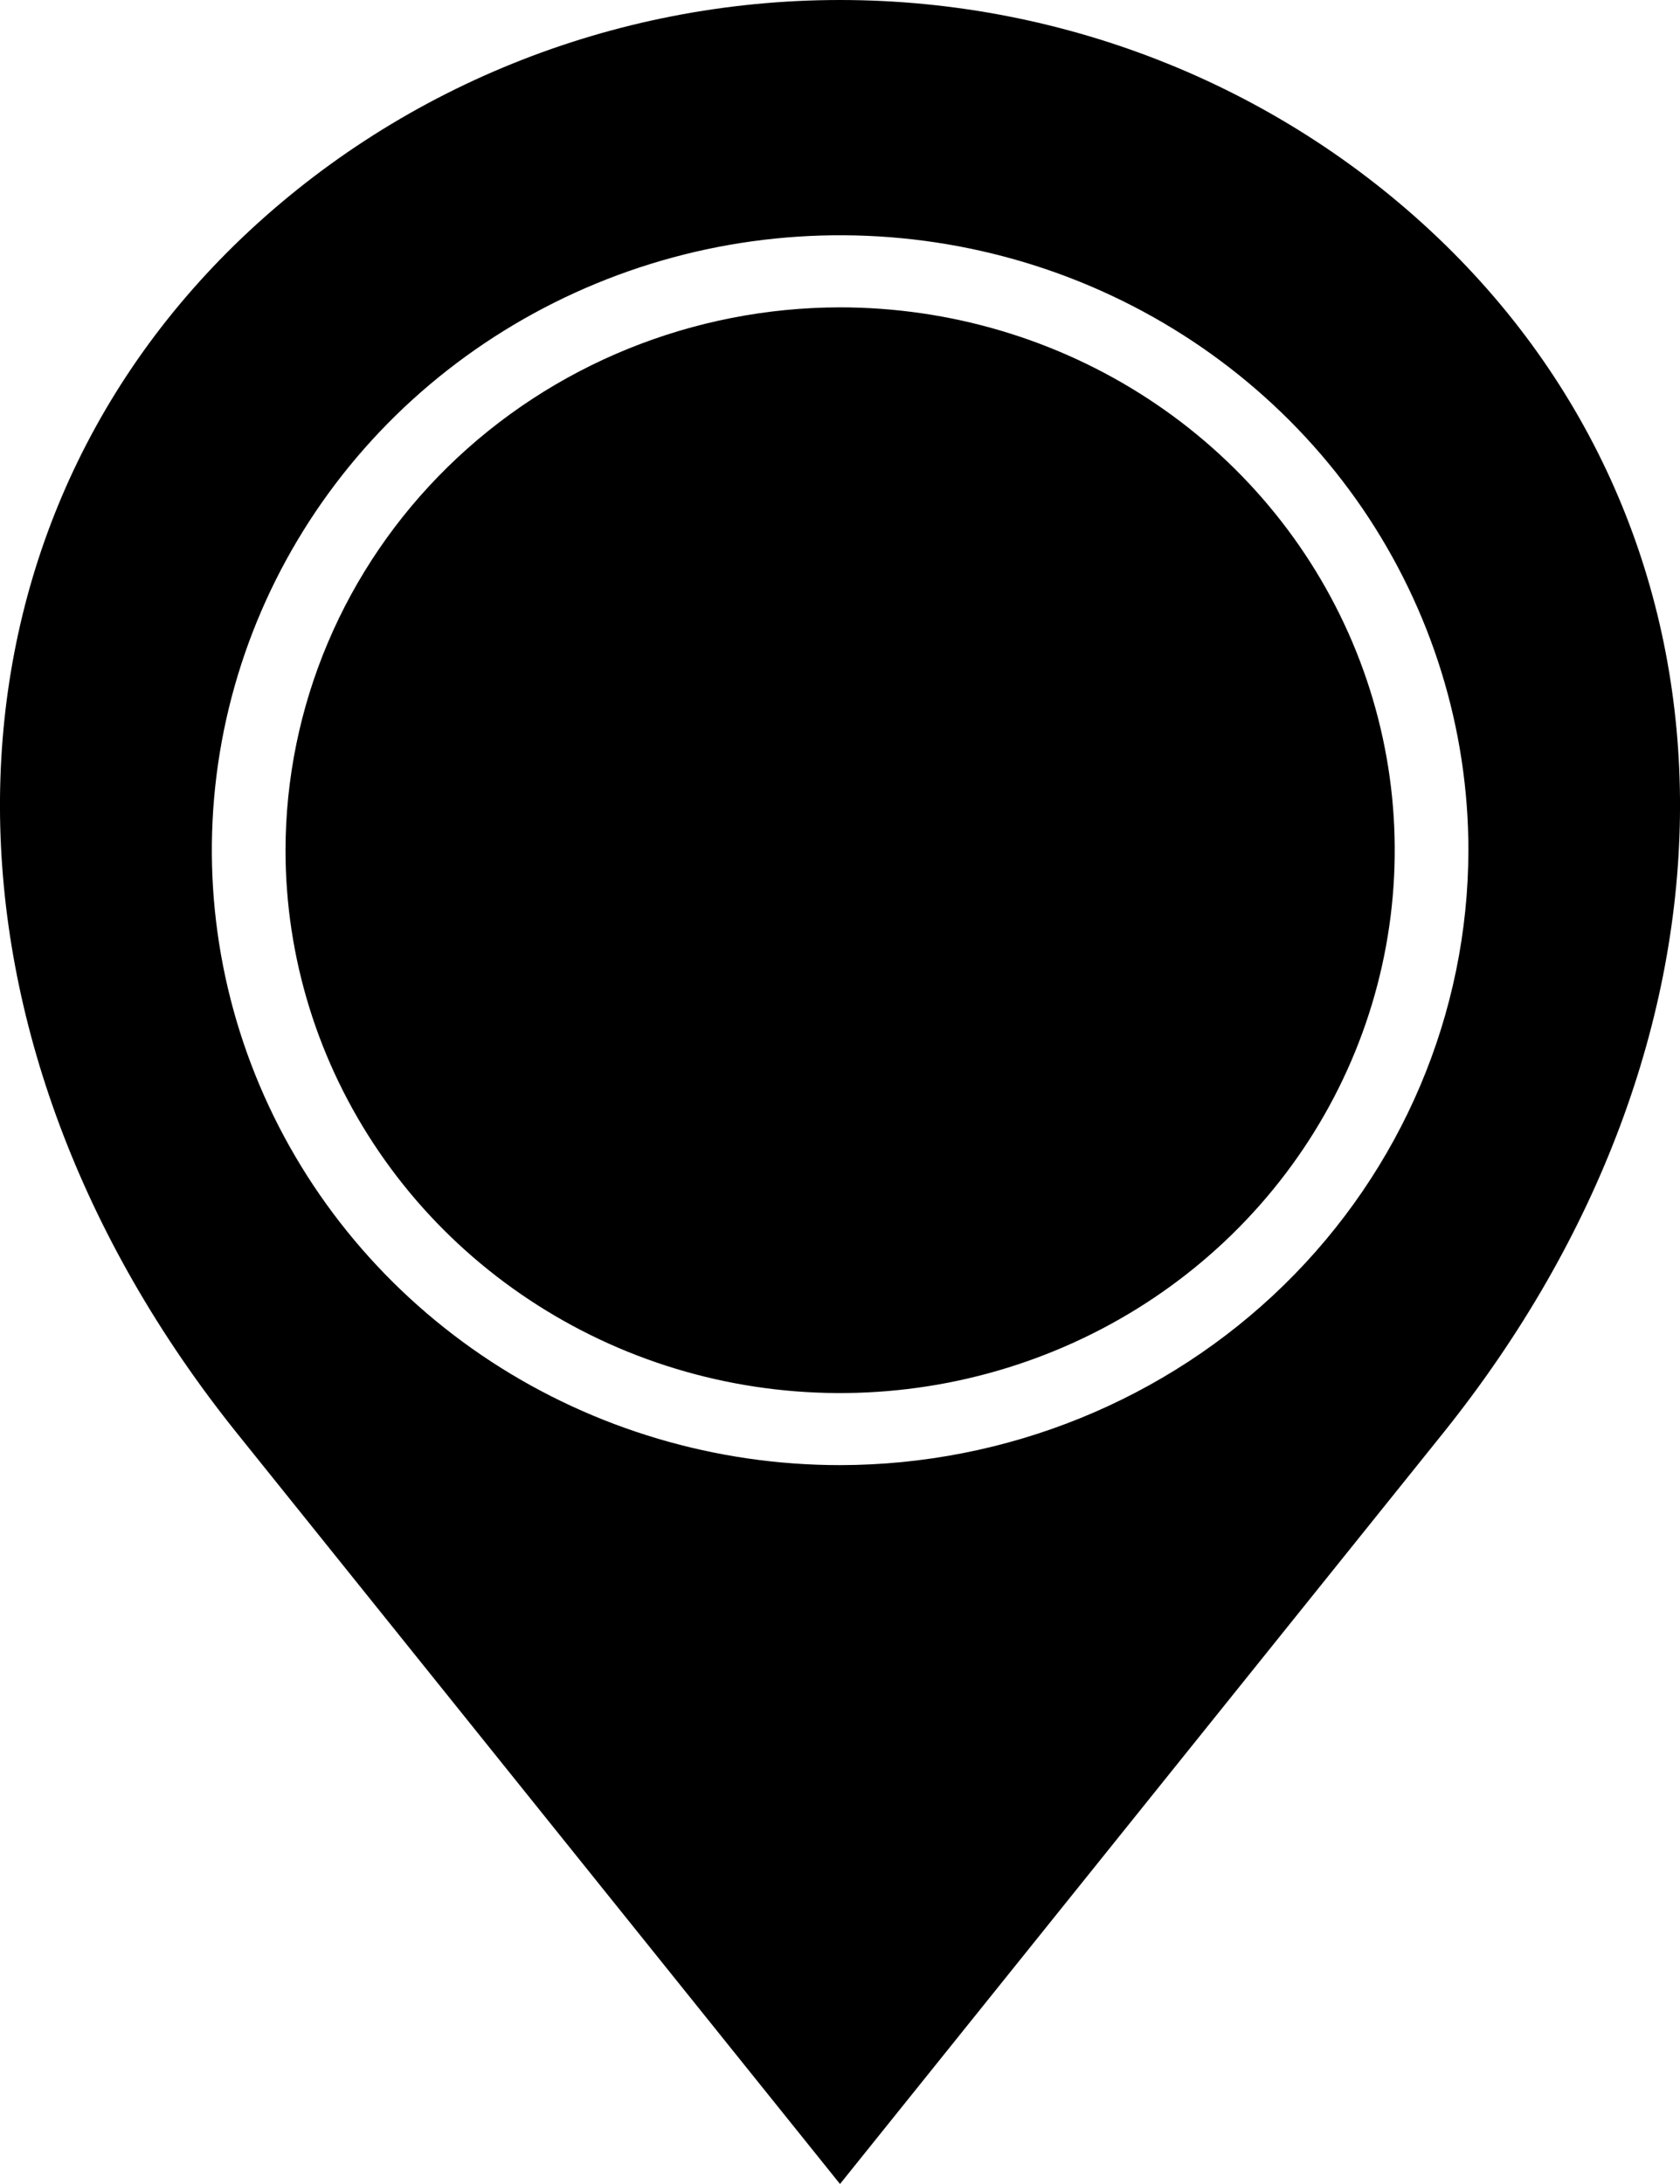 <?xml version="1.0" encoding="UTF-8"?> <svg xmlns="http://www.w3.org/2000/svg" width="20" height="26" viewBox="0 0 20 26" fill="none"><path fill-rule="evenodd" clip-rule="evenodd" d="M17.481 10.122C17.481 8.674 17.042 7.259 16.221 6.055C15.399 4.851 14.231 3.913 12.864 3.358C11.498 2.804 9.994 2.659 8.543 2.941C7.092 3.224 5.76 3.921 4.713 4.944C3.667 5.968 2.955 7.272 2.666 8.692C2.377 10.112 2.525 11.584 3.091 12.922C3.657 14.26 4.615 15.403 5.845 16.208C7.075 17.012 8.521 17.442 10 17.442C11.983 17.44 13.884 16.668 15.287 15.296C16.689 13.924 17.478 12.063 17.481 10.122ZM3.399 10.122C3.399 11.4 3.786 12.649 4.512 13.712C5.237 14.775 6.269 15.603 7.475 16.093C8.682 16.582 10.009 16.709 11.29 16.46C12.571 16.21 13.748 15.595 14.671 14.691C15.594 13.787 16.223 12.635 16.477 11.382C16.732 10.128 16.601 8.829 16.101 7.648C15.601 6.467 14.755 5.458 13.669 4.748C12.583 4.038 11.306 3.659 10 3.659C8.25 3.661 6.572 4.343 5.334 5.555C4.097 6.766 3.401 8.409 3.399 10.122ZM2.791 2.918C-0.944 6.574 -0.929 12.393 2.826 17.068L10 26L17.174 17.068C20.929 12.393 20.944 6.574 17.209 2.918C15.296 1.049 12.703 0 10 0C7.297 0 4.704 1.049 2.791 2.918Z" fill="black"></path></svg> 